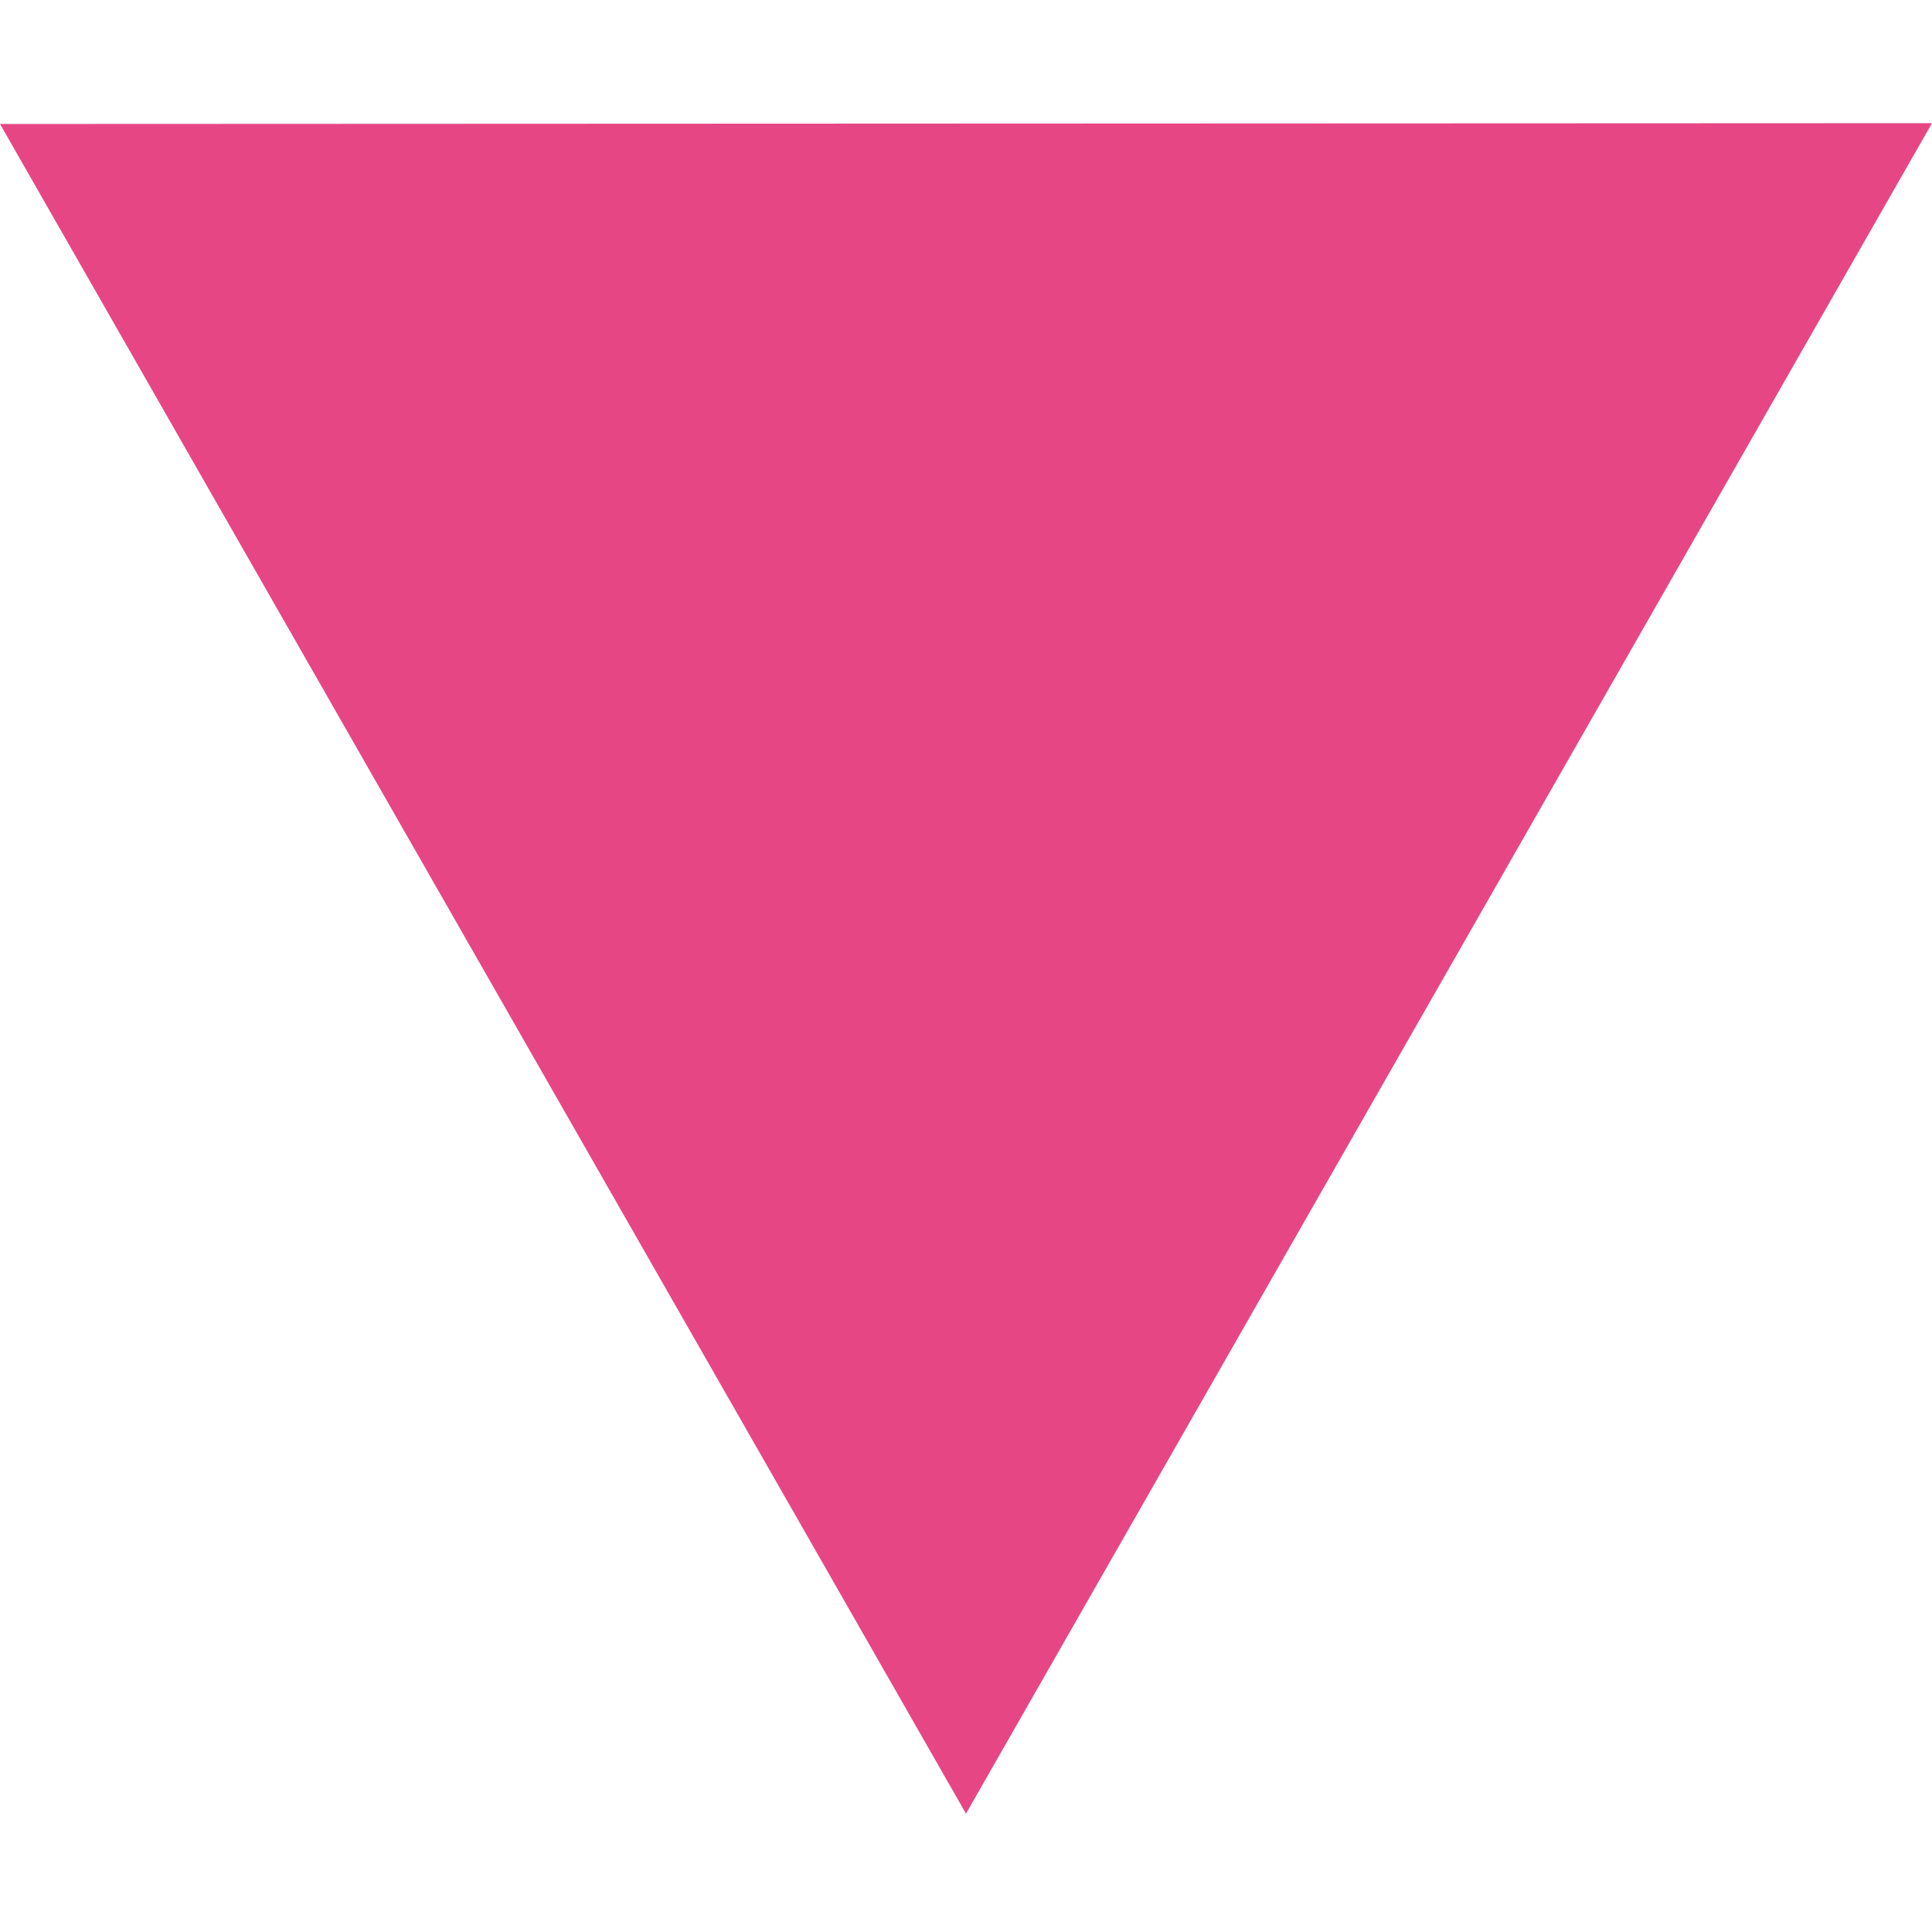 <?xml version="1.0" encoding="UTF-8"?>
<svg id="Layer_2" height="12" width="12" data-name="Layer 2" xmlns="http://www.w3.org/2000/svg" viewBox="0 0 24 24">
  <defs>
    <style>
      .cls-1 {
        fill: #e64784;
      }
    </style>
  </defs>
  <polygon class="cls-1" points="12 22.53 24 1.53 0 1.54 12 22.53"/>
</svg>
